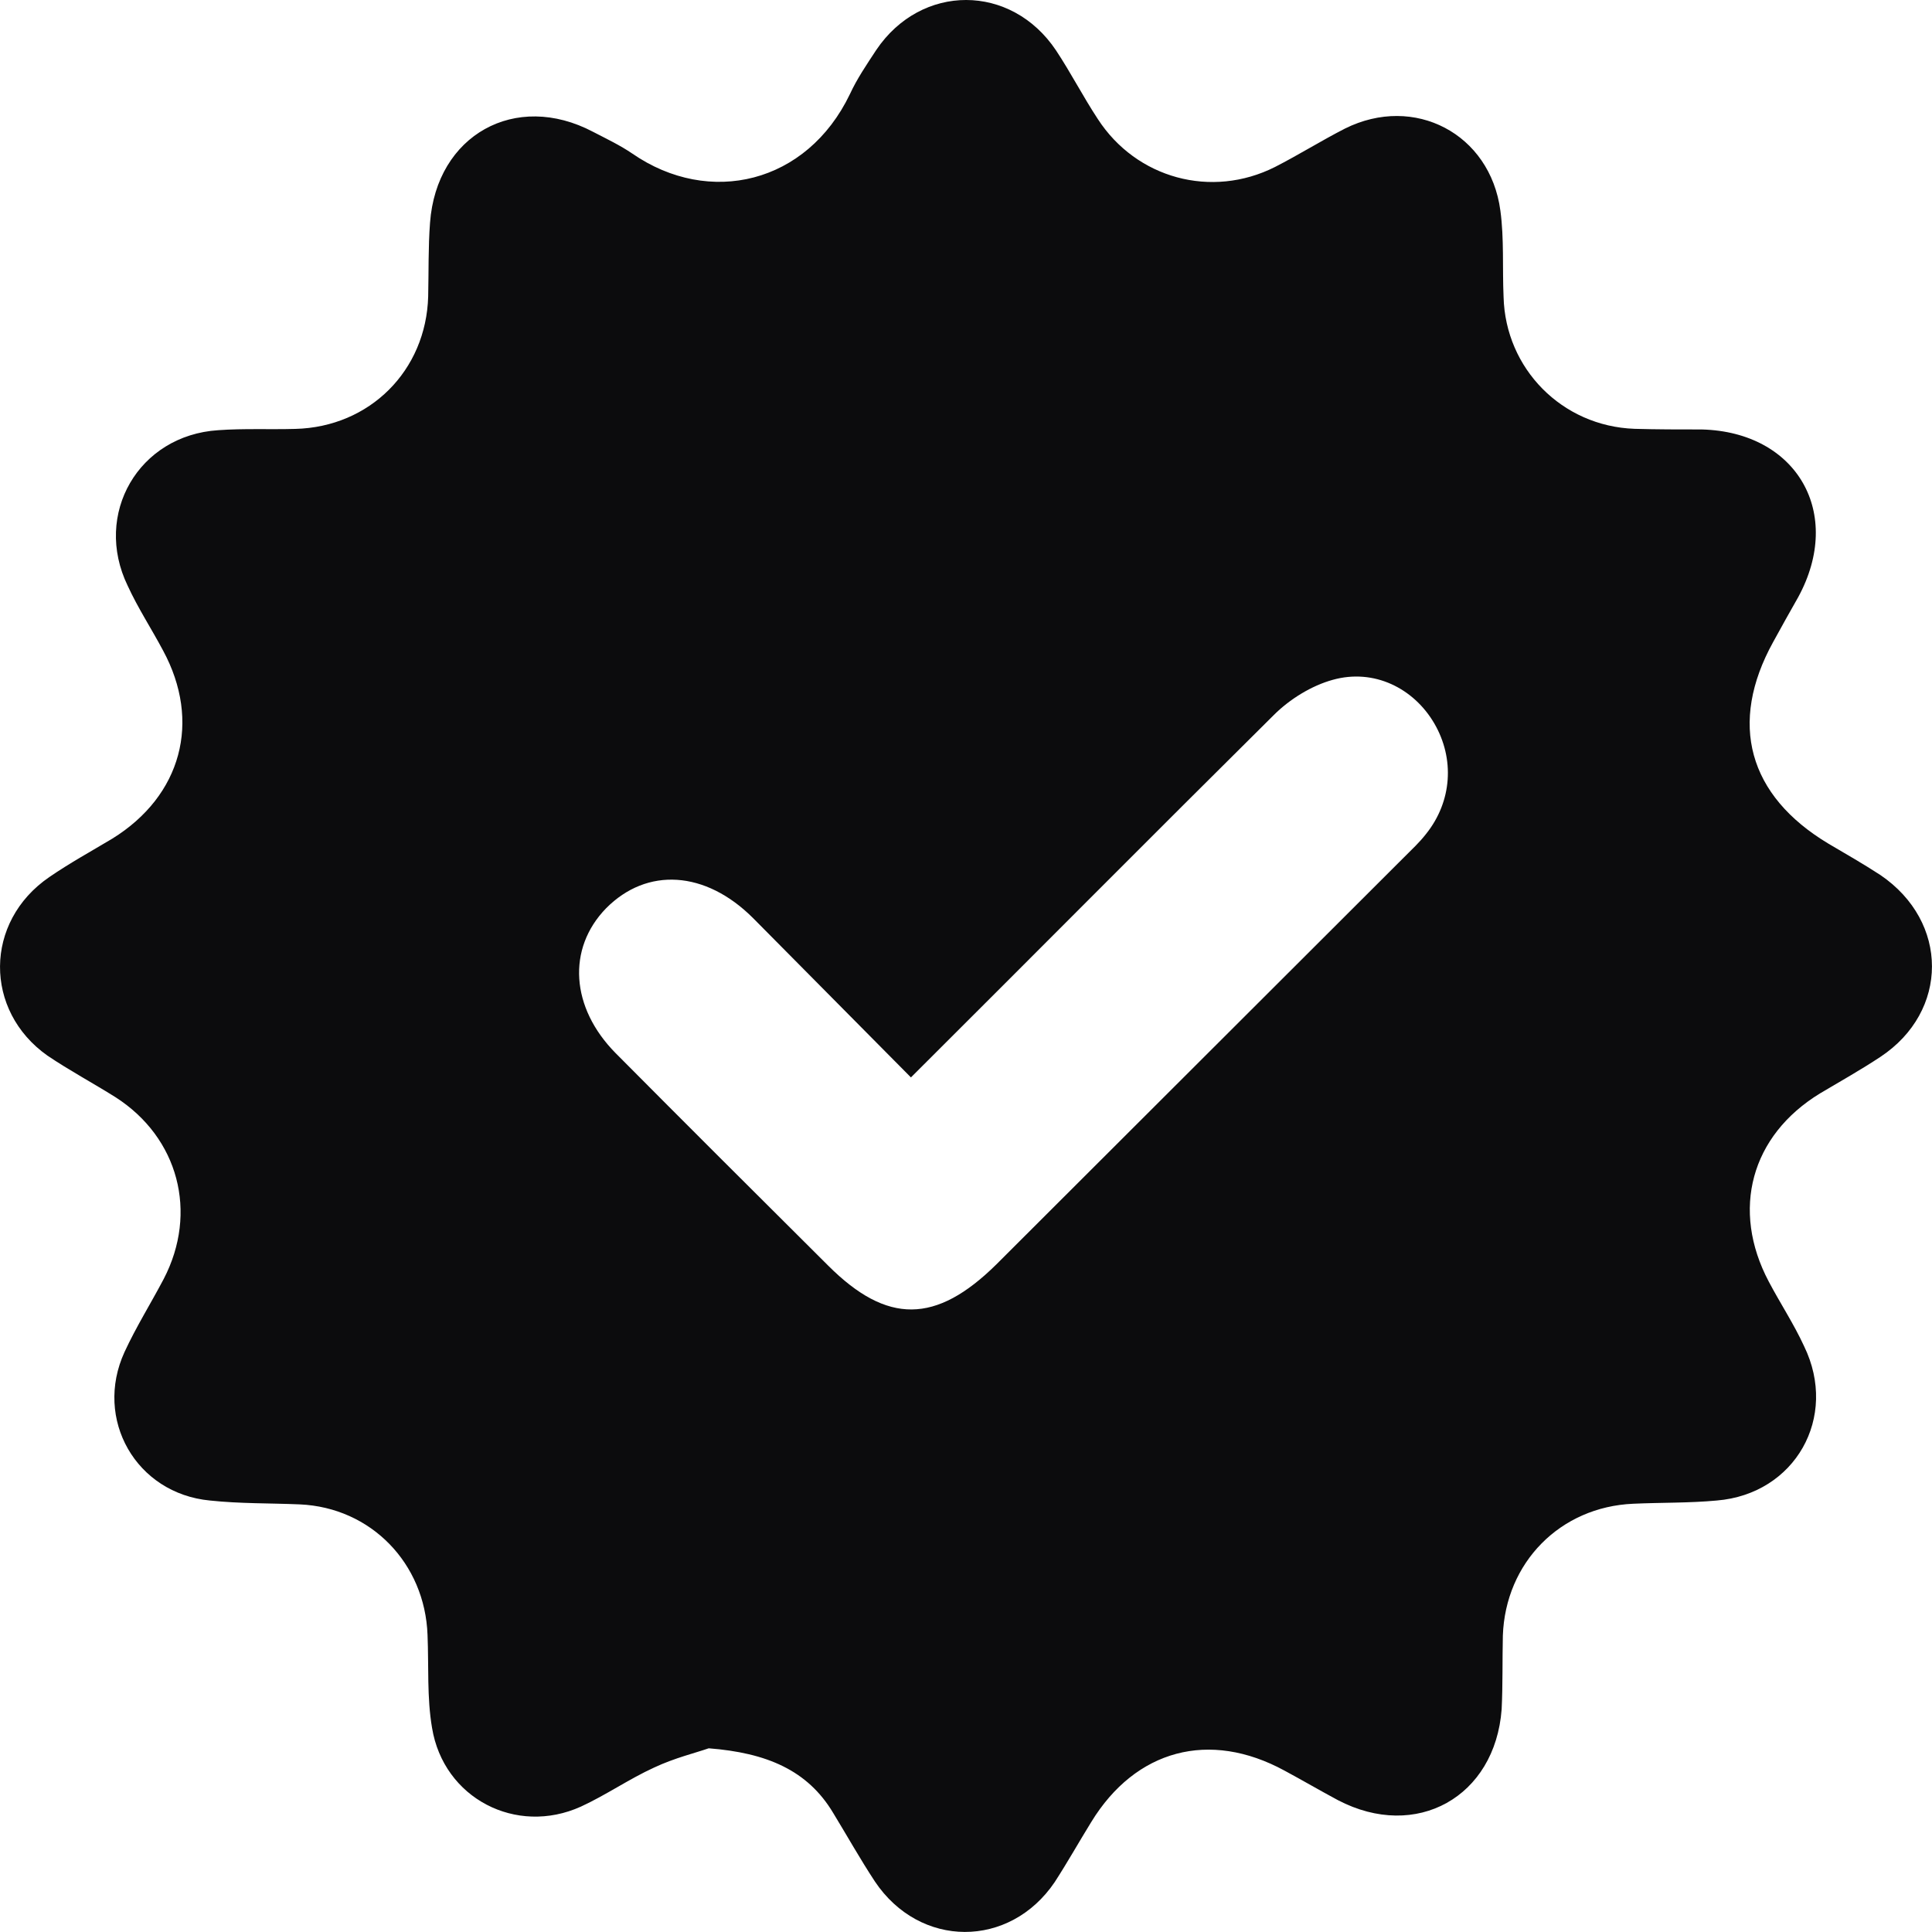 <?xml version="1.0" encoding="UTF-8"?> <svg xmlns="http://www.w3.org/2000/svg" width="24" height="24" viewBox="0 0 24 24" fill="none"> <path d="M8.804 21.718C8.645 21.774 8.381 21.837 8.126 21.957C7.815 22.099 7.528 22.299 7.217 22.442C6.411 22.807 5.51 22.338 5.367 21.464C5.303 21.09 5.327 20.7 5.311 20.31C5.279 19.42 4.609 18.727 3.724 18.688C3.349 18.672 2.982 18.68 2.608 18.64C1.69 18.553 1.164 17.63 1.547 16.795C1.69 16.485 1.874 16.191 2.033 15.889C2.464 15.062 2.217 14.131 1.435 13.63C1.156 13.455 0.86 13.296 0.589 13.113C-0.2 12.556 -0.2 11.451 0.613 10.895C0.868 10.72 1.131 10.576 1.395 10.418C2.256 9.885 2.503 8.962 2.025 8.08C1.881 7.809 1.714 7.555 1.586 7.276C1.155 6.386 1.721 5.407 2.711 5.344C3.03 5.321 3.348 5.337 3.668 5.328C4.593 5.305 5.294 4.604 5.319 3.682C5.326 3.379 5.319 3.069 5.342 2.767C5.422 1.678 6.403 1.129 7.368 1.638C7.536 1.725 7.704 1.805 7.855 1.908C8.812 2.569 10.024 2.282 10.558 1.169C10.646 0.978 10.765 0.804 10.885 0.621C11.444 -0.208 12.561 -0.208 13.119 0.627C13.303 0.905 13.454 1.2 13.637 1.478C14.116 2.217 15.049 2.472 15.839 2.074C16.134 1.923 16.413 1.748 16.708 1.597C17.569 1.168 18.511 1.661 18.638 2.615C18.686 2.965 18.662 3.331 18.678 3.689C18.701 4.579 19.403 5.295 20.305 5.327C20.584 5.335 20.863 5.335 21.142 5.335C22.322 5.366 22.905 6.376 22.338 7.418C22.235 7.601 22.131 7.783 22.027 7.975C21.469 8.985 21.717 9.883 22.713 10.48C22.929 10.607 23.152 10.735 23.359 10.87C24.213 11.45 24.213 12.563 23.359 13.129C23.12 13.287 22.865 13.431 22.61 13.582C21.749 14.107 21.501 15.03 21.972 15.92C22.115 16.191 22.283 16.445 22.411 16.723C22.841 17.606 22.299 18.56 21.326 18.64C20.983 18.672 20.64 18.664 20.289 18.68C19.38 18.719 18.701 19.411 18.669 20.318C18.662 20.62 18.669 20.93 18.654 21.233C18.573 22.322 17.593 22.871 16.62 22.362C16.396 22.242 16.181 22.116 15.958 21.996C15.024 21.487 14.107 21.734 13.557 22.632C13.405 22.878 13.262 23.133 13.102 23.38C12.543 24.207 11.427 24.207 10.868 23.372C10.685 23.094 10.525 22.808 10.35 22.521C10.032 21.989 9.522 21.774 8.804 21.718ZM11.316 13.384C10.646 12.708 10 12.056 9.354 11.404C8.764 10.815 8.038 10.768 7.528 11.284C7.042 11.785 7.089 12.517 7.647 13.082C8.524 13.965 9.41 14.848 10.288 15.722C11.021 16.454 11.627 16.447 12.377 15.707C14.068 14.021 15.751 12.335 17.442 10.649C17.538 10.553 17.633 10.465 17.713 10.362C18.04 9.956 18.072 9.424 17.817 8.986C17.561 8.548 17.067 8.302 16.556 8.445C16.294 8.517 16.022 8.684 15.823 8.883C14.332 10.361 12.848 11.857 11.316 13.384Z" fill="#0C0C0D"></path> </svg> 